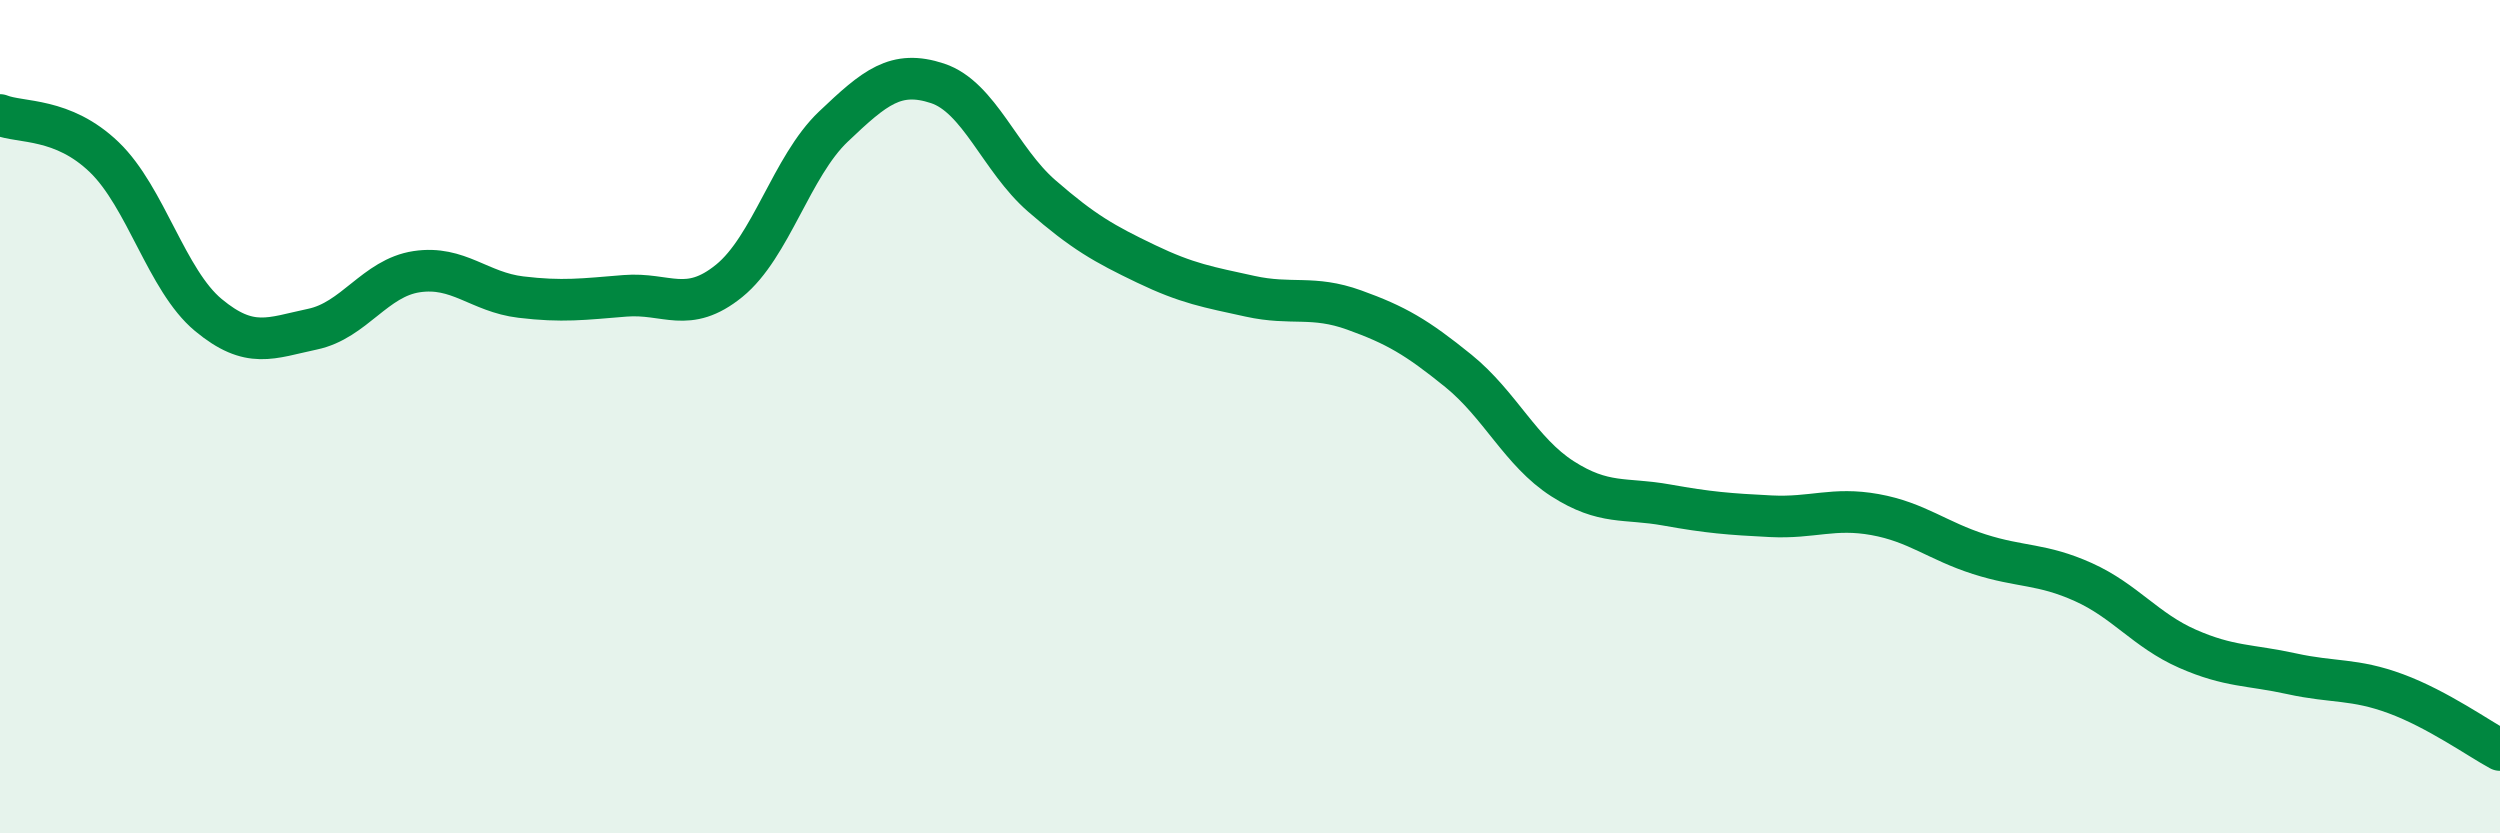 
    <svg width="60" height="20" viewBox="0 0 60 20" xmlns="http://www.w3.org/2000/svg">
      <path
        d="M 0,2.76 C 0.5,2.96 1.5,2.81 2.5,3.77 C 3.5,4.73 4,6.73 5,7.56 C 6,8.39 6.5,8.11 7.5,7.9 C 8.5,7.69 9,6.67 10,6.52 C 11,6.37 11.5,7.01 12.5,7.13 C 13.5,7.25 14,7.18 15,7.1 C 16,7.02 16.5,7.55 17.5,6.74 C 18.5,5.93 19,3.99 20,3.04 C 21,2.09 21.5,1.67 22.5,2 C 23.5,2.33 24,3.83 25,4.7 C 26,5.57 26.5,5.85 27.5,6.33 C 28.5,6.81 29,6.89 30,7.11 C 31,7.33 31.5,7.08 32.5,7.44 C 33.5,7.8 34,8.09 35,8.9 C 36,9.71 36.5,10.85 37.5,11.49 C 38.5,12.13 39,11.94 40,12.12 C 41,12.3 41.5,12.34 42.5,12.39 C 43.5,12.44 44,12.17 45,12.35 C 46,12.53 46.5,12.98 47.5,13.3 C 48.5,13.62 49,13.52 50,13.97 C 51,14.42 51.5,15.13 52.5,15.57 C 53.5,16.01 54,15.95 55,16.17 C 56,16.39 56.5,16.28 57.5,16.65 C 58.5,17.02 59.5,17.73 60,18L60 20L0 20Z"
        fill="#008740"
        opacity="0.1"
        stroke-linecap="round"
        stroke-linejoin="round"
      />
      <path
        d="M 0,2.76 C 0.5,2.96 1.5,2.81 2.5,3.77 C 3.5,4.73 4,6.73 5,7.56 C 6,8.39 6.5,8.11 7.5,7.9 C 8.5,7.69 9,6.67 10,6.52 C 11,6.37 11.5,7.01 12.5,7.13 C 13.5,7.25 14,7.18 15,7.1 C 16,7.02 16.5,7.55 17.5,6.74 C 18.5,5.93 19,3.99 20,3.04 C 21,2.09 21.5,1.67 22.5,2 C 23.5,2.33 24,3.83 25,4.7 C 26,5.57 26.5,5.85 27.5,6.33 C 28.5,6.81 29,6.89 30,7.11 C 31,7.33 31.5,7.08 32.5,7.44 C 33.5,7.8 34,8.09 35,8.9 C 36,9.71 36.5,10.85 37.5,11.49 C 38.5,12.13 39,11.94 40,12.12 C 41,12.3 41.5,12.34 42.5,12.39 C 43.5,12.44 44,12.17 45,12.35 C 46,12.53 46.5,12.98 47.5,13.3 C 48.5,13.62 49,13.52 50,13.97 C 51,14.42 51.5,15.13 52.5,15.57 C 53.5,16.01 54,15.95 55,16.17 C 56,16.39 56.5,16.28 57.5,16.65 C 58.5,17.02 59.5,17.73 60,18"
        stroke="#008740"
        stroke-width="1"
        fill="none"
        stroke-linecap="round"
        stroke-linejoin="round"
      />
    </svg>
  